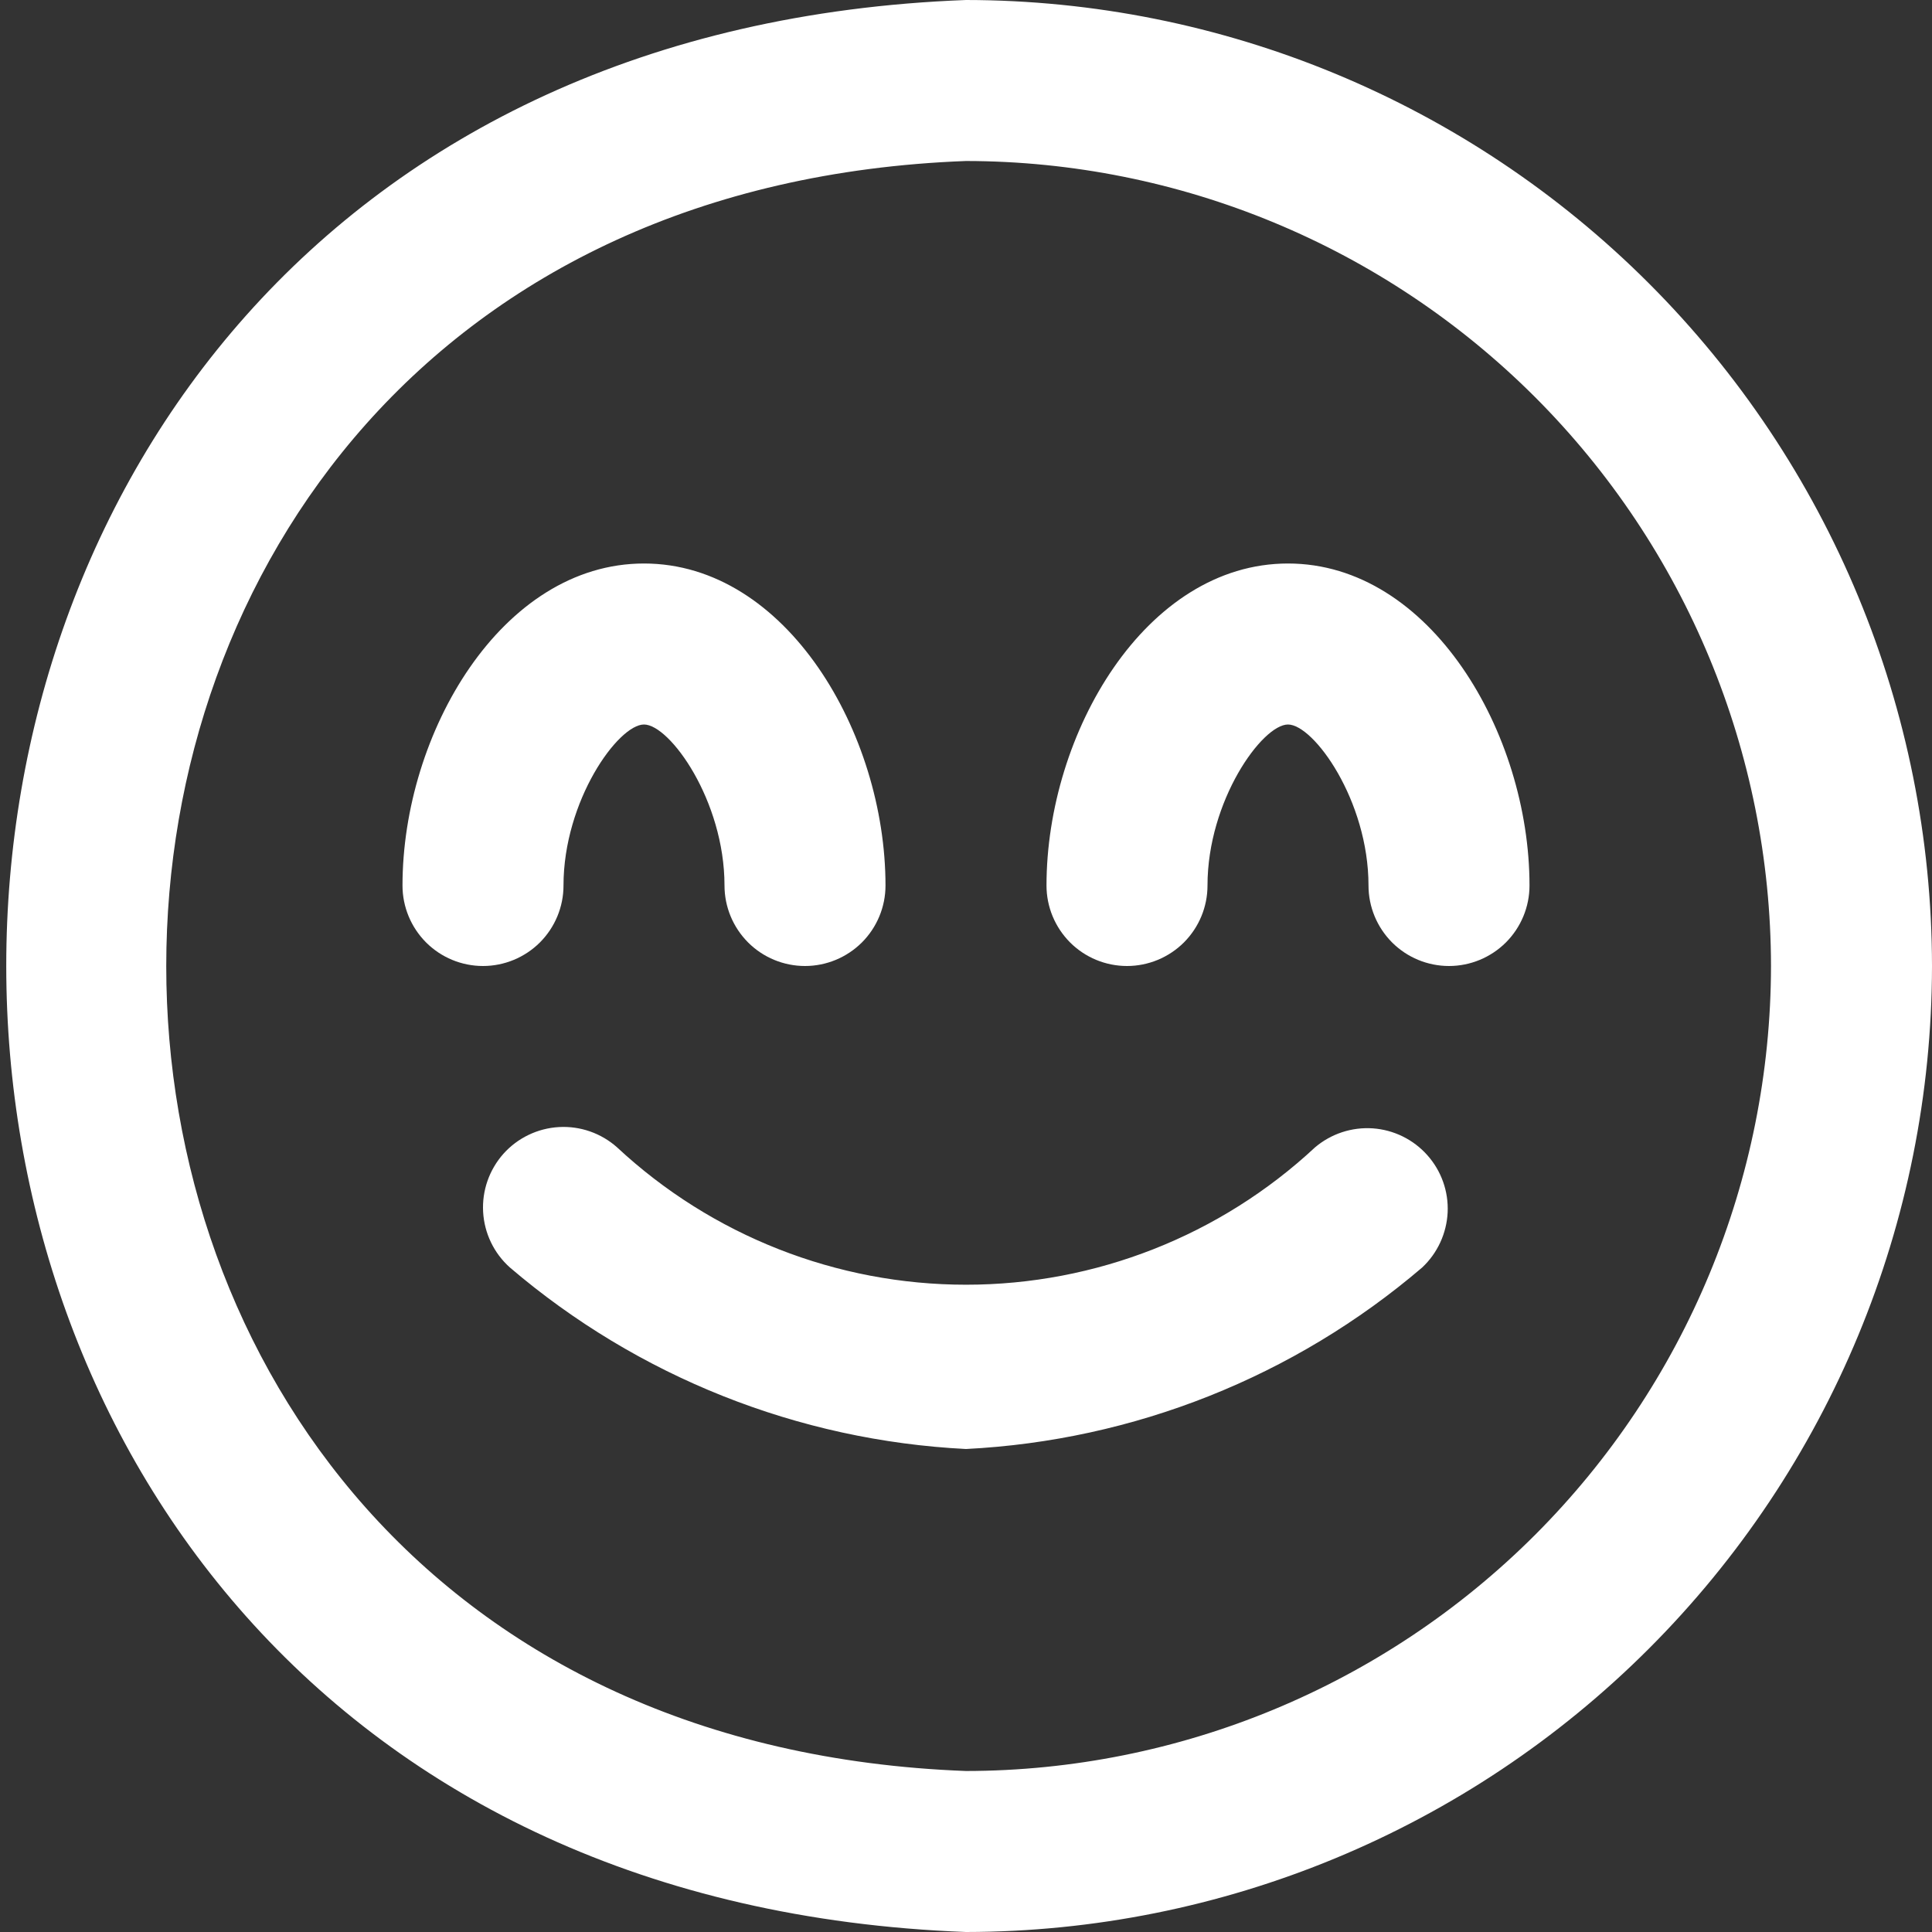 <svg width="30" height="30" viewBox="0 0 30 30" fill="none" xmlns="http://www.w3.org/2000/svg">
<rect x="0" y="0" width="30" height="30" fill="#333333" stroke="none"/>
<g clip-path="url(#clip0_12076_2)">
<path d="M12.5 15C12.168 15 11.85 14.868 11.616 14.634C11.382 14.399 11.25 14.082 11.25 13.75C11.25 12.432 10.4 11.25 10 11.25C9.6 11.25 8.75 12.432 8.75 13.75C8.75 14.082 8.618 14.399 8.384 14.634C8.149 14.868 7.831 15 7.5 15C7.168 15 6.85 14.868 6.616 14.634C6.382 14.399 6.25 14.082 6.25 13.75C6.25 11.385 7.79 8.75 10 8.75C12.21 8.75 13.75 11.385 13.75 13.75C13.75 14.082 13.618 14.399 13.384 14.634C13.149 14.868 12.831 15 12.5 15ZM23.75 13.75C23.75 11.385 22.21 8.75 20 8.75C17.79 8.75 16.25 11.385 16.25 13.75C16.25 14.082 16.382 14.399 16.616 14.634C16.85 14.868 17.168 15 17.5 15C17.831 15 18.149 14.868 18.384 14.634C18.618 14.399 18.75 14.082 18.75 13.75C18.75 12.432 19.6 11.25 20 11.25C20.4 11.25 21.25 12.432 21.25 13.75C21.25 14.082 21.382 14.399 21.616 14.634C21.85 14.868 22.168 15 22.5 15C22.831 15 23.149 14.868 23.384 14.634C23.618 14.399 23.75 14.082 23.75 13.75ZM30 15C29.996 11.023 28.414 7.21 25.602 4.398C22.79 1.586 18.977 0.004 15 0C-4.875 0.75 -4.866 29.25 15 30C18.977 29.996 22.79 28.414 25.602 25.602C28.414 22.79 29.996 18.977 30 15ZM27.5 15C27.496 18.314 26.178 21.491 23.835 23.835C21.491 26.178 18.314 27.496 15 27.5C-1.561 26.875 -1.555 3.125 15 2.5C18.314 2.504 21.491 3.822 23.835 6.165C26.178 8.509 27.496 11.686 27.5 15ZM22.082 19.683C22.321 19.46 22.463 19.152 22.479 18.826C22.494 18.5 22.381 18.181 22.163 17.937C21.946 17.693 21.642 17.544 21.316 17.521C20.99 17.499 20.669 17.605 20.42 17.816C18.948 19.187 17.012 19.949 15.001 19.949C12.99 19.949 11.054 19.187 9.582 17.816C9.335 17.596 9.01 17.482 8.679 17.501C8.348 17.52 8.038 17.669 7.817 17.916C7.597 18.164 7.483 18.488 7.502 18.82C7.521 19.151 7.67 19.46 7.917 19.681C9.902 21.377 12.393 22.369 15 22.5C17.607 22.369 20.098 21.378 22.082 19.683Z" fill="white"/>
</g>
<defs>
<clipPath id="clip0_12076_2">
<rect width="30" height="30" fill="white"/>
</clipPath>
</defs>
</svg>
